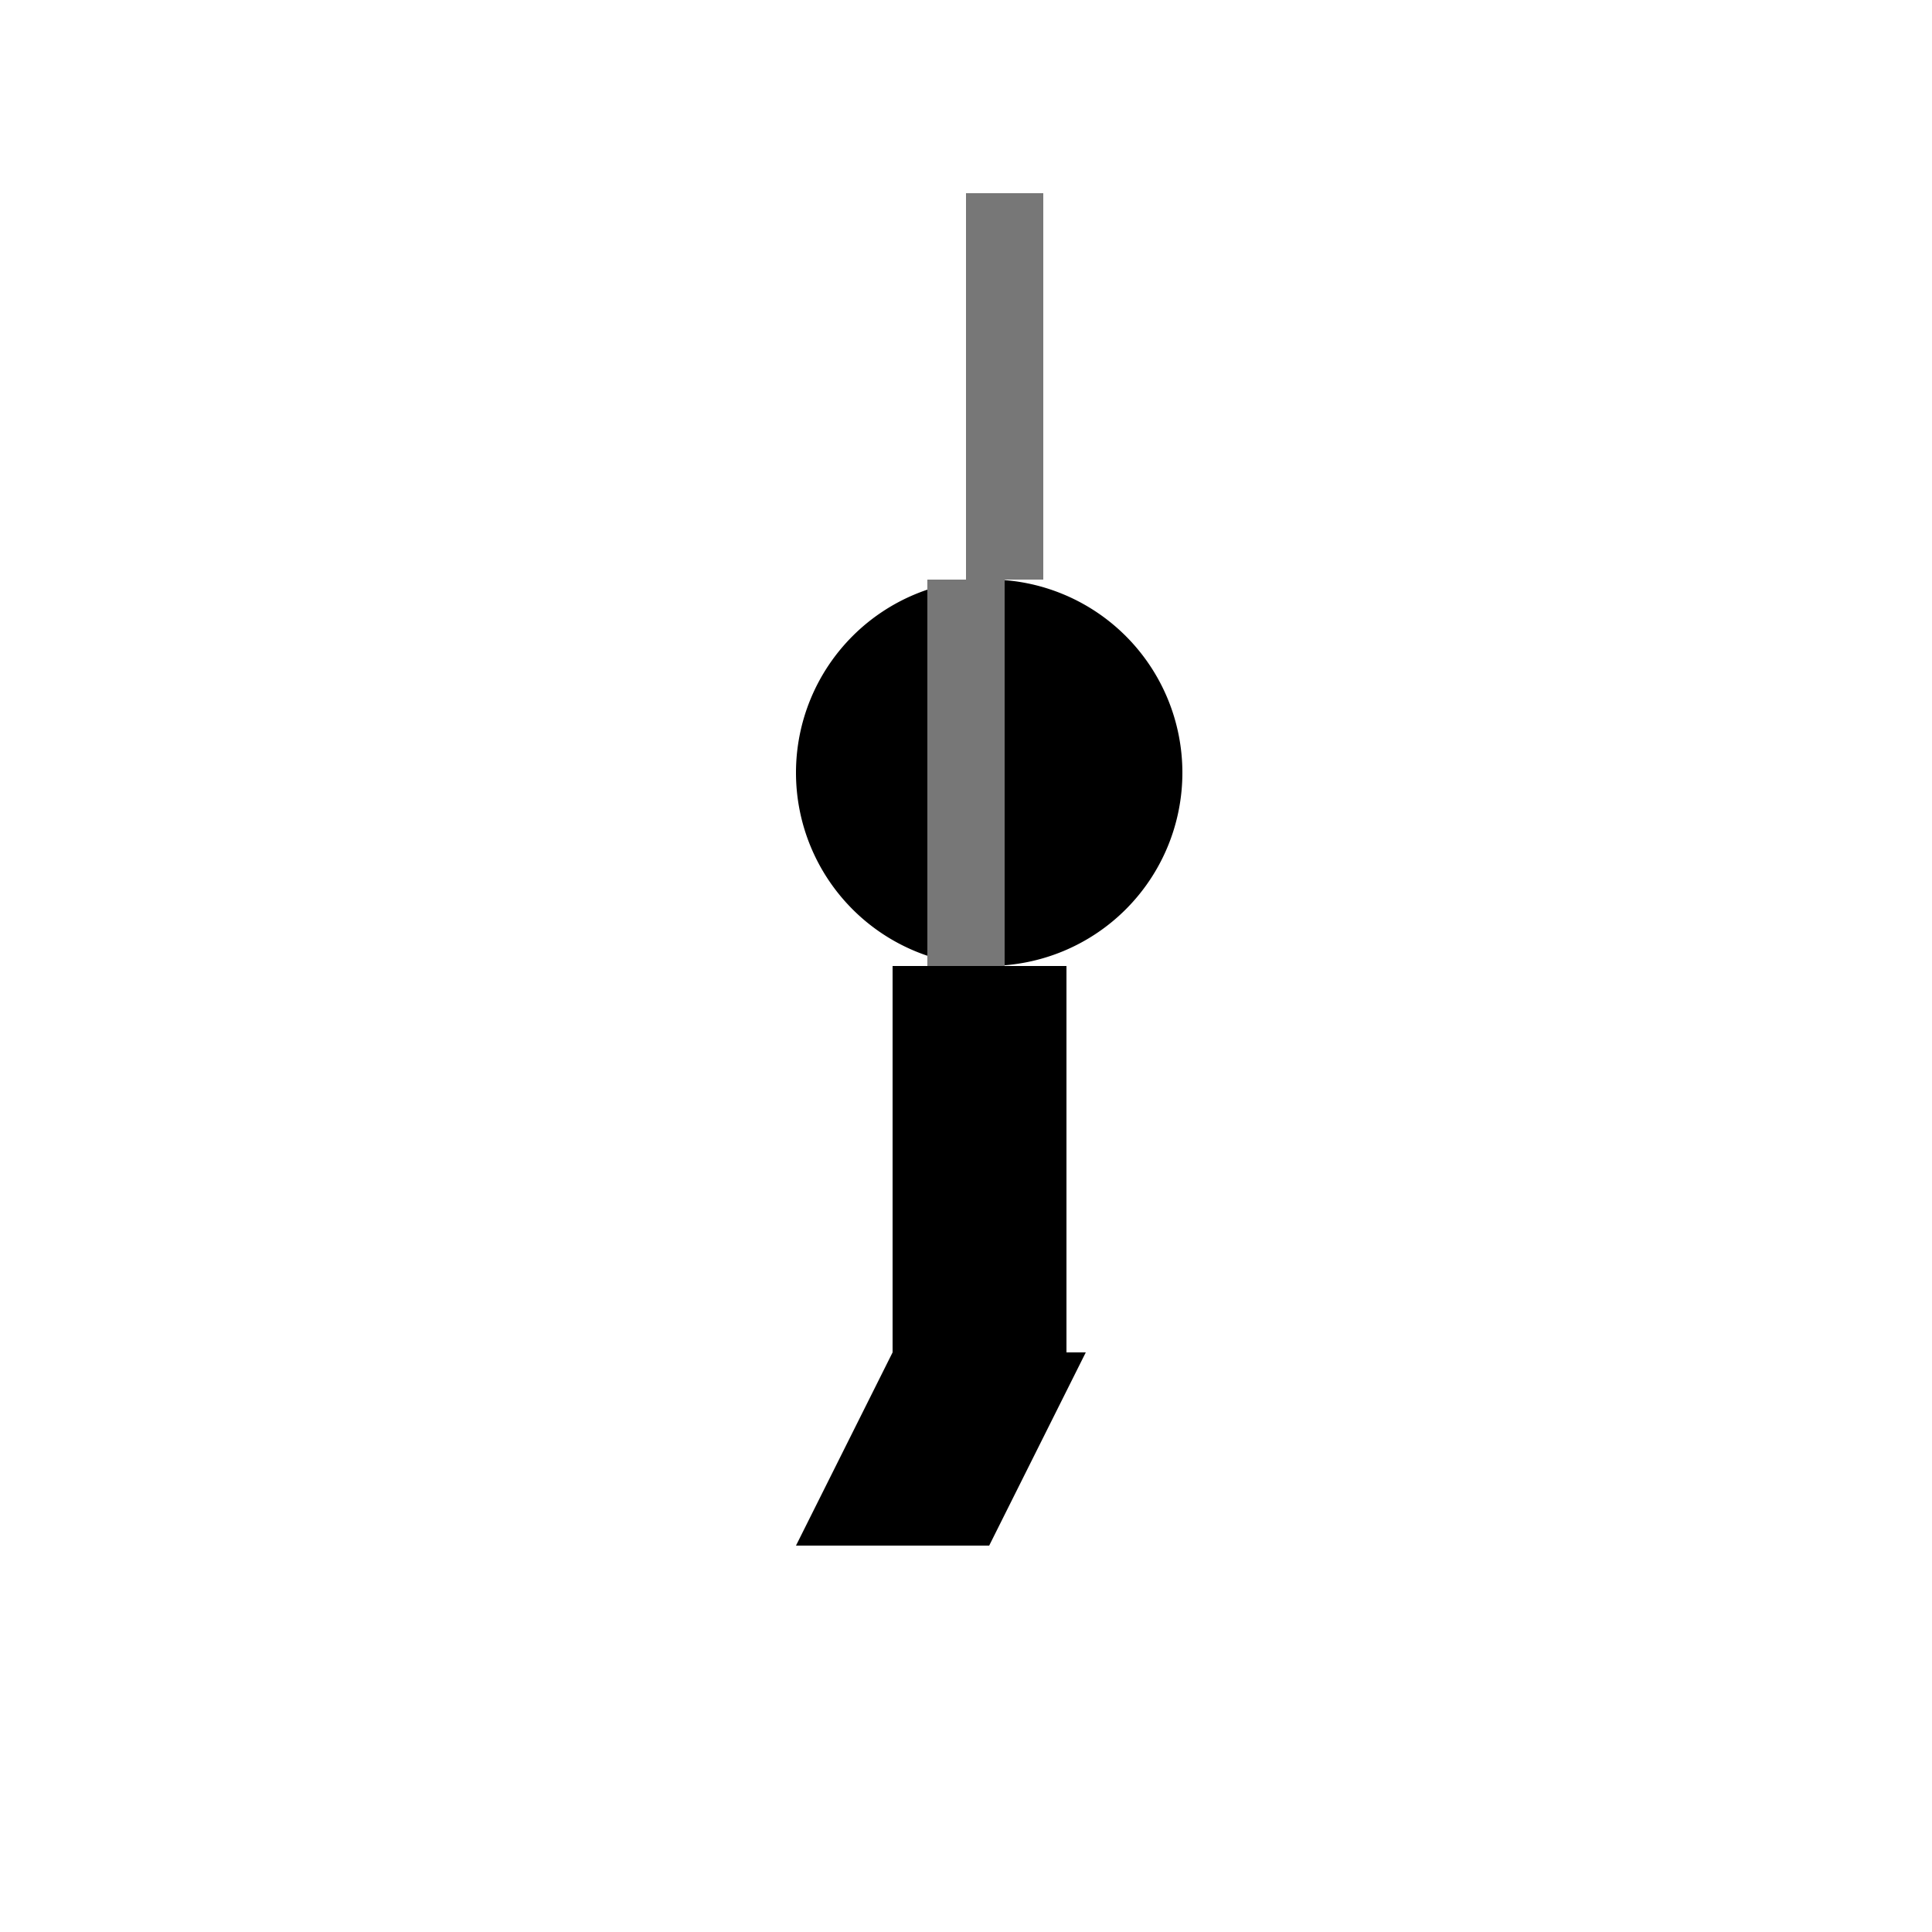 <!--

Generated by DrawGPT.
Free, open source, AI generated images in SVG, PNG, and HTML Canvas format.
https://drawgpt.ai

Created: 2024-02-18T17:38:58.097Z
Link: https://drawgpt.ai/prompt/165036/

-->
<svg xmlns="http://www.w3.org/2000/svg" xmlns:xlink="http://www.w3.org/1999/xlink" width="500" height="500"><defs/><g><path fill="#000" stroke="none" paint-order="stroke fill markers" d=" M 306 200 A 50 50 0 1 1 306 199.95"/><rect fill="#000" stroke="none" x="231" y="250" width="45" height="100"/><rect fill="#000" stroke="none" x="231" y="250" width="20" height="100"/><rect fill="#000" stroke="none" x="256" y="250" width="20" height="100"/><path fill="#000" stroke="none" paint-order="stroke fill markers" d=" M 231 350 L 206 400 L 256 400 L 281 350 Z"/><rect fill="#777" stroke="none" x="240" y="150" width="20" height="100"/><path fill="#777" stroke="none" paint-order="stroke fill markers" d=" M 250 150 L 250 50 L 270 50 L 270 150 Z"/></g></svg>